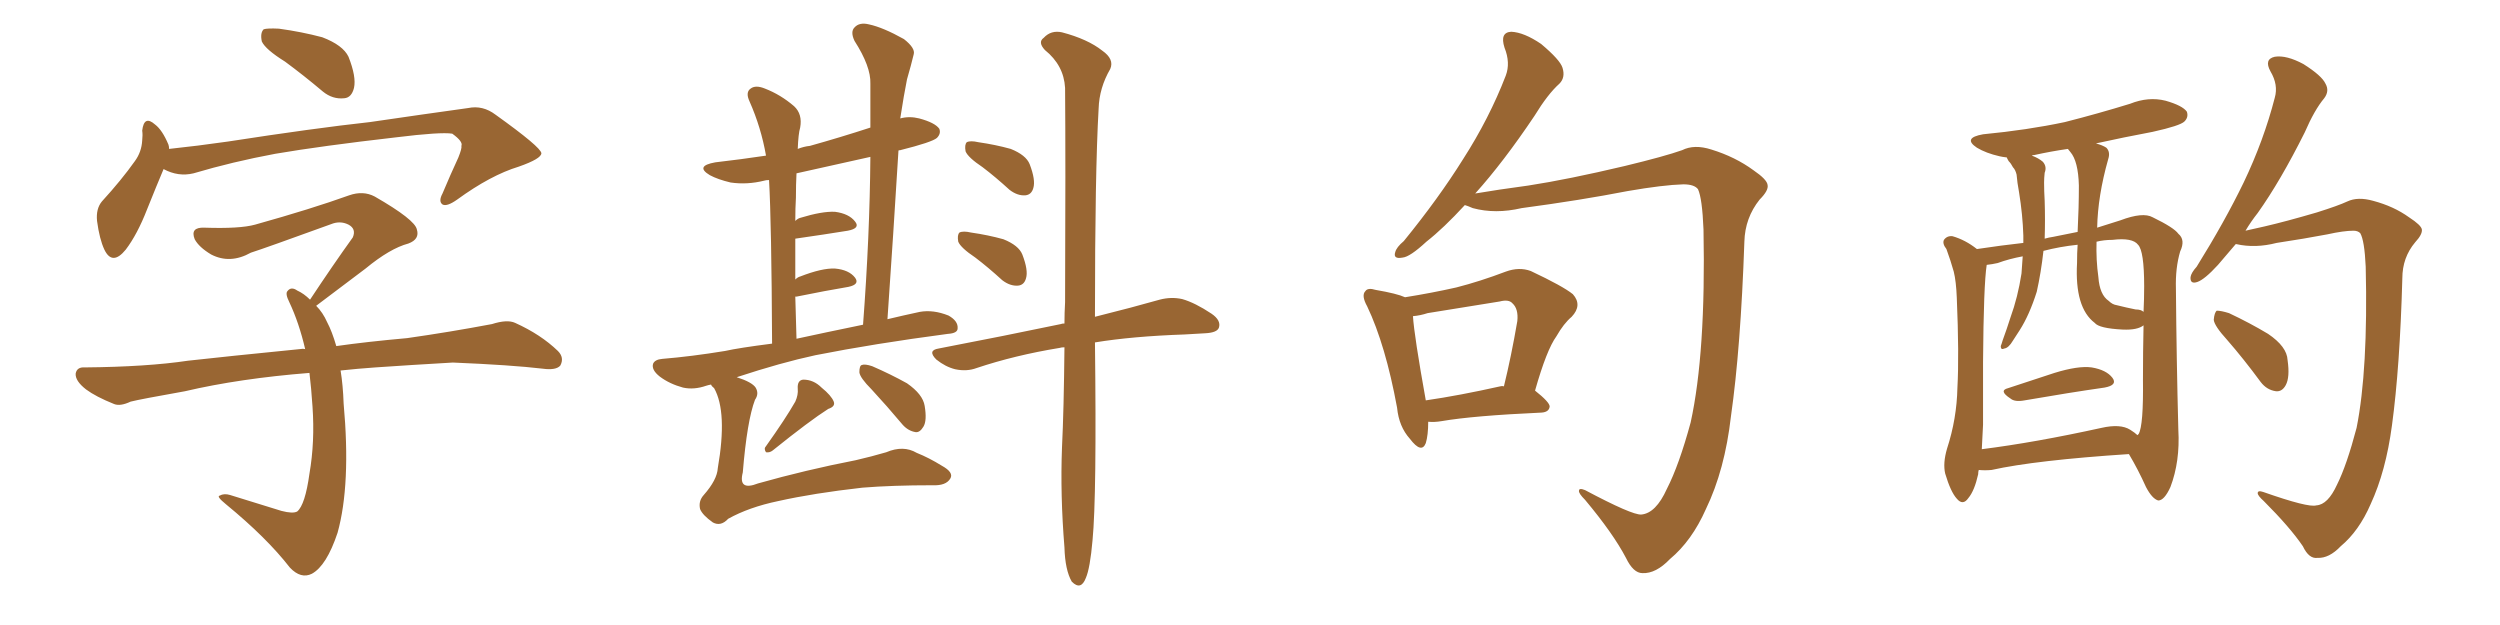 <svg xmlns="http://www.w3.org/2000/svg" xmlns:xlink="http://www.w3.org/1999/xlink" width="600" height="150"><path fill="#996633" padding="10" d="M68.41 14.79L68.41 14.79Q63.72 11.87 62.84 9.96L62.84 9.96Q62.40 7.91 63.28 7.03L63.28 7.03Q64.16 6.74 66.94 6.88L66.94 6.88Q72.36 7.62 77.34 8.94L77.34 8.94Q82.32 10.84 83.64 13.62L83.64 13.62Q85.55 18.46 84.96 21.09L84.96 21.09Q84.38 23.44 82.62 23.58L82.62 23.58Q79.83 23.88 77.49 21.97L77.49 21.97Q72.80 18.02 68.41 14.79ZM39.26 40.58L39.26 40.58Q37.65 44.38 35.30 50.24L35.30 50.24Q32.96 56.25 30.18 59.91L30.18 59.91Q26.95 63.87 25.05 59.91L25.05 59.91Q23.88 57.42 23.29 53.03L23.29 53.03Q23.00 50.10 24.46 48.34L24.46 48.34Q29.15 43.21 32.37 38.67L32.37 38.67Q33.98 36.47 34.13 33.69L34.13 33.69Q34.28 32.37 34.13 31.35L34.13 31.35Q34.57 27.54 37.21 29.88L37.21 29.88Q38.96 31.20 40.43 34.72L40.43 34.72Q40.58 35.16 40.58 35.74L40.58 35.74Q47.46 35.01 54.64 33.98L54.64 33.98Q75.44 30.76 88.77 29.30L88.77 29.30Q101.81 27.39 112.35 25.93L112.35 25.93Q115.87 25.20 118.95 27.54L118.95 27.54Q129.79 35.30 129.93 36.77L129.93 36.77Q129.93 38.09 124.51 39.99L124.51 39.99Q117.77 42.04 109.72 47.90L109.72 47.90Q107.23 49.66 106.20 49.07L106.20 49.07Q105.18 48.34 106.20 46.44L106.20 46.44Q108.11 41.89 110.01 37.79L110.01 37.79Q110.89 35.60 110.74 35.01L110.74 35.01Q111.18 33.98 108.54 32.08L108.54 32.08Q105.76 31.64 95.07 32.96L95.07 32.96Q77.20 35.01 66.06 36.91L66.06 36.91Q55.81 38.82 46.44 41.60L46.44 41.60Q42.77 42.48 39.26 40.58ZM81.74 88.92L81.74 88.92L81.74 88.92Q82.32 92.43 82.47 96.83L82.47 96.83Q84.23 116.31 81.01 127.88L81.01 127.88Q78.37 135.79 74.85 137.70L74.85 137.70Q72.22 139.01 69.58 136.23L69.58 136.23Q64.01 129.05 54.20 121.00L54.20 121.00Q51.86 119.09 52.73 118.95L52.73 118.95Q53.76 118.36 55.22 118.80L55.22 118.80Q61.38 120.70 67.53 122.61L67.53 122.61Q70.31 123.34 71.34 122.75L71.34 122.75Q73.24 121.14 74.27 113.67L74.27 113.67Q75.59 106.05 75 97.56L75 97.56Q74.71 93.16 74.27 89.50L74.27 89.50Q57.57 90.82 44.38 93.90L44.38 93.90Q33.69 95.80 31.35 96.39L31.35 96.39Q28.86 97.56 27.39 96.97L27.39 96.97Q23.00 95.21 20.65 93.46L20.65 93.46Q18.02 91.41 18.16 89.65L18.16 89.65Q18.46 88.04 20.36 88.18L20.36 88.18Q35.30 88.04 45.12 86.57L45.12 86.57Q54.20 85.55 71.92 83.79L71.92 83.79Q72.66 83.64 73.24 83.79L73.24 83.79Q71.78 77.49 69.43 72.51L69.43 72.51Q68.41 70.46 68.99 69.87L68.99 69.87Q69.87 68.70 71.34 69.73L71.34 69.73Q72.95 70.46 74.41 71.92L74.41 71.92Q79.83 63.72 84.67 56.98L84.67 56.98Q85.55 54.93 83.64 53.91L83.64 53.91Q81.88 53.03 79.98 53.61L79.98 53.61Q63.43 59.62 60.21 60.64L60.21 60.64Q55.22 63.43 50.68 61.08L50.68 61.08Q47.75 59.33 46.73 57.42L46.73 57.42Q45.56 54.49 49.07 54.64L49.07 54.64Q57.57 54.93 61.23 53.91L61.23 53.91Q74.85 50.10 83.79 46.88L83.79 46.88Q87.16 45.70 89.94 47.17L89.94 47.17Q99.61 52.73 100.05 55.08L100.05 55.08Q100.78 57.42 98.00 58.45L98.00 58.45Q93.60 59.62 87.74 64.45L87.74 64.45Q81.30 69.29 75.88 73.39L75.88 73.39Q77.49 75 78.52 77.34L78.52 77.34Q79.69 79.54 80.71 83.06L80.71 83.06Q87.89 82.03 97.71 81.15L97.71 81.15Q107.96 79.69 118.07 77.78L118.07 77.78Q121.73 76.61 123.63 77.49L123.63 77.49Q129.79 80.27 133.89 84.23L133.89 84.23Q135.50 85.84 134.47 87.74L134.47 87.74Q133.45 88.92 130.22 88.48L130.22 88.48Q122.75 87.60 108.69 87.01L108.69 87.01Q98.44 87.60 90.09 88.18L90.09 88.18Q85.84 88.48 81.74 88.92ZM170.65 92.29L170.65 92.29Q169.92 92.43 169.48 92.58L169.48 92.58Q166.55 93.60 163.92 93.02L163.92 93.02Q160.69 92.14 158.35 90.38L158.35 90.38Q156.30 88.77 156.74 87.30L156.74 87.30Q157.18 86.28 158.94 86.13L158.94 86.13Q165.97 85.55 174.02 84.23L174.02 84.23Q177.25 83.50 185.30 82.47L185.30 82.47Q185.16 53.47 184.57 43.21L184.57 43.21Q183.84 43.21 183.40 43.36L183.40 43.36Q179.30 44.38 175.34 43.80L175.34 43.80Q172.27 43.07 170.36 42.04L170.36 42.04Q166.70 39.84 171.68 38.96L171.68 38.96Q177.98 38.23 183.84 37.35L183.84 37.35Q182.67 30.62 179.88 24.32L179.88 24.32Q178.86 22.12 180.18 21.24L180.18 21.24Q181.35 20.36 183.54 21.24L183.54 21.24Q187.35 22.71 190.58 25.49L190.58 25.49Q192.63 27.39 192.04 30.62L192.04 30.62Q191.60 32.08 191.46 35.74L191.46 35.74Q192.92 35.16 194.38 35.01L194.38 35.01Q201.71 32.96 208.89 30.62L208.89 30.62Q208.89 25.05 208.89 20.07L208.89 20.07Q209.03 15.97 205.08 9.81L205.08 9.81Q204.05 7.62 205.08 6.59L205.08 6.59Q206.25 5.27 208.59 5.86L208.59 5.86Q211.96 6.59 216.94 9.38L216.94 9.38Q219.73 11.57 219.29 13.04L219.29 13.04Q218.70 15.53 217.68 19.04L217.68 19.04Q216.94 22.71 216.06 28.42L216.06 28.42Q218.26 27.83 220.61 28.42L220.61 28.42Q224.41 29.44 225.44 30.91L225.44 30.91Q225.88 32.08 224.85 33.11L224.85 33.11Q223.68 34.13 216.06 36.04L216.06 36.04Q215.63 36.04 215.63 36.18L215.63 36.18Q214.45 55.52 212.99 76.61L212.99 76.61Q216.65 75.73 220.75 74.85L220.75 74.85Q223.97 74.27 227.64 75.73L227.64 75.73Q229.98 77.05 229.83 78.81L229.83 78.81Q229.83 79.98 227.49 80.13L227.49 80.13Q209.77 82.47 195.70 85.25L195.70 85.25Q187.50 87.01 176.81 90.53L176.81 90.53Q180.47 91.70 181.35 93.02L181.35 93.02Q182.23 94.48 181.20 95.95L181.20 95.95Q179.30 100.93 178.27 113.38L178.27 113.38Q177.10 117.92 181.93 116.02L181.93 116.02Q193.36 112.79 205.37 110.45L205.37 110.45Q209.18 109.57 212.70 108.54L212.70 108.54Q216.80 106.79 220.02 108.69L220.02 108.69Q222.95 109.86 226.03 111.77L226.03 111.77Q228.96 113.38 228.08 114.84L228.08 114.84Q227.05 116.60 223.83 116.46L223.83 116.46Q214.16 116.46 206.98 117.04L206.98 117.04Q195.26 118.36 186.77 120.26L186.77 120.26Q179.74 121.73 174.76 124.51L174.76 124.51Q173.00 126.42 171.09 125.39L171.09 125.39Q168.60 123.63 168.02 122.17L168.02 122.17Q167.58 120.26 168.90 118.80L168.90 118.80Q172.12 115.14 172.27 112.35L172.27 112.35Q174.61 98.88 171.39 93.16L171.39 93.16Q170.80 92.72 170.65 92.29ZM191.16 81.30L191.16 81.30Q197.90 79.83 207.13 77.93L207.13 77.93Q208.74 56.69 208.89 37.65L208.89 37.65Q199.66 39.70 191.16 41.60L191.16 41.60Q191.02 44.24 191.02 47.46L191.02 47.46Q190.87 49.95 190.87 53.03L190.87 53.03Q191.46 52.44 192.04 52.29L192.04 52.29Q197.31 50.68 200.39 50.83L200.39 50.83Q203.76 51.27 205.22 53.17L205.22 53.17Q206.54 54.79 203.47 55.37L203.47 55.37Q198.05 56.25 190.87 57.28L190.87 57.28Q190.87 61.82 190.87 67.09L190.87 67.09Q191.46 66.50 192.04 66.36L192.04 66.36Q197.31 64.31 200.39 64.45L200.39 64.45Q203.76 64.75 205.22 66.65L205.22 66.65Q206.40 68.26 203.61 68.85L203.61 68.85Q198.34 69.73 191.16 71.19L191.16 71.19Q191.02 71.19 190.87 71.19L190.87 71.19Q191.02 75.88 191.16 81.30ZM190.87 96.39L190.87 96.39Q191.60 94.78 191.46 93.31L191.46 93.31Q191.31 91.26 192.77 91.11L192.77 91.11Q195.26 91.11 197.17 93.02L197.17 93.02Q199.51 94.92 200.10 96.39L200.10 96.39Q200.54 97.56 198.78 98.14L198.78 98.14Q194.38 100.93 185.45 108.11L185.45 108.11Q184.72 108.69 183.84 108.54L183.84 108.54Q183.25 107.67 183.84 107.08L183.84 107.08Q188.53 100.49 190.87 96.39ZM209.18 93.46L209.18 93.46Q206.40 90.67 206.25 89.36L206.25 89.36Q206.25 87.74 206.84 87.60L206.84 87.60Q207.57 87.30 209.33 87.89L209.33 87.89Q213.72 89.79 217.68 91.99L217.68 91.99Q221.48 94.63 221.92 97.41L221.92 97.41Q222.51 100.93 221.63 102.39L221.63 102.39Q220.75 103.86 219.73 103.71L219.73 103.71Q217.97 103.42 216.65 101.95L216.65 101.95Q212.84 97.41 209.18 93.46ZM255.47 83.35L255.47 83.35Q254.74 83.35 254.30 83.50L254.30 83.50Q243.60 85.25 234.38 88.33L234.38 88.33Q232.03 89.21 229.25 88.62L229.25 88.62Q226.90 88.04 224.71 86.28L224.71 86.28Q222.51 84.08 225.29 83.64L225.29 83.64Q241.26 80.57 254.59 77.78L254.59 77.78Q254.88 77.64 255.47 77.64L255.47 77.64Q255.47 75.15 255.62 72.51L255.62 72.51Q255.76 38.23 255.62 21.09L255.62 21.09Q255.32 15.67 250.78 12.01L250.78 12.01Q249.02 10.11 250.49 9.08L250.49 9.08Q252.25 7.18 254.88 7.76L254.88 7.76Q261.04 9.38 264.55 12.16L264.55 12.16Q267.48 14.21 266.46 16.55L266.46 16.55Q263.82 21.09 263.67 26.07L263.67 26.07Q262.79 41.31 262.79 76.03L262.79 76.03Q272.17 73.68 278.32 71.92L278.32 71.92Q281.10 71.19 283.74 71.78L283.74 71.78Q286.82 72.66 290.77 75.29L290.77 75.29Q293.12 76.90 292.53 78.66L292.53 78.66Q292.09 79.83 289.31 79.98L289.31 79.98Q286.96 80.13 284.33 80.27L284.33 80.27Q271.73 80.71 262.79 82.18L262.79 82.18Q263.23 119.09 262.21 129.64L262.21 129.64Q261.62 136.38 260.60 138.72L260.60 138.72Q259.42 141.80 257.23 139.60L257.23 139.60Q255.62 136.82 255.47 131.40L255.47 131.40Q254.44 118.80 254.88 107.37L254.88 107.37Q255.32 98.44 255.47 83.35ZM235.84 40.14L235.84 40.14Q232.32 37.79 231.74 36.33L231.74 36.33Q231.45 34.72 232.03 34.13L232.03 34.13Q232.91 33.69 234.81 34.13L234.81 34.13Q238.92 34.72 242.58 35.74L242.58 35.74Q246.24 37.21 247.12 39.40L247.12 39.40Q248.58 43.21 248.00 45.12L248.00 45.12Q247.56 46.73 246.09 46.88L246.09 46.88Q244.19 47.02 242.29 45.56L242.29 45.56Q238.92 42.48 235.84 40.14ZM234.08 61.82L234.08 61.82L234.08 61.82Q230.57 59.47 229.98 58.01L229.98 58.01Q229.69 56.40 230.27 55.81L230.27 55.81Q231.15 55.37 233.06 55.81L233.06 55.81Q237.16 56.40 240.82 57.42L240.82 57.42Q244.48 58.89 245.36 61.08L245.36 61.08Q246.83 64.89 246.24 66.80L246.24 66.80Q245.80 68.41 244.34 68.55L244.34 68.55Q242.43 68.70 240.53 67.24L240.53 67.24Q237.16 64.16 234.08 61.82ZM393.90 123.49L393.90 123.49Q397.41 123.19 400.05 117.33L400.05 117.33Q402.98 111.62 405.76 101.37L405.76 101.37Q409.42 84.67 408.84 55.08L408.84 55.08Q408.54 47.61 407.52 45.41L407.52 45.41Q406.64 44.24 404.00 44.24L404.00 44.24Q399.17 44.38 390.67 45.85L390.67 45.85Q379.39 48.05 365.19 49.95L365.19 49.95Q358.89 51.42 353.47 49.95L353.47 49.95Q352.15 49.37 351.56 49.22L351.56 49.22Q346.44 54.79 342.33 58.01L342.33 58.01Q338.38 61.67 336.62 61.82L336.62 61.82Q334.28 62.26 334.86 60.50L334.86 60.50Q335.16 59.33 336.91 57.86L336.91 57.86Q345.26 47.61 351.12 38.23L351.12 38.23Q357.42 28.42 361.38 18.16L361.38 18.16Q362.55 15.09 361.08 11.43L361.08 11.43Q359.91 7.76 362.70 7.62L362.70 7.62Q365.77 7.76 369.87 10.55L369.87 10.55Q374.41 14.36 375 16.26L375 16.26Q375.73 18.60 374.27 20.07L374.27 20.07Q371.48 22.56 368.26 27.83L368.26 27.83Q360.79 38.96 354.05 46.44L354.05 46.44Q359.18 45.56 366.80 44.53L366.80 44.53Q376.32 43.07 389.94 39.84L389.94 39.84Q399.61 37.50 403.71 36.04L403.71 36.04Q406.64 34.57 410.74 35.89L410.74 35.89Q416.46 37.65 420.85 40.87L420.85 40.87Q424.07 43.07 424.22 44.38L424.22 44.38Q424.51 45.70 422.31 47.90L422.31 47.90Q418.80 52.29 418.65 58.01L418.65 58.01Q417.77 83.50 415.43 99.90L415.43 99.90Q413.96 112.79 409.42 122.17L409.42 122.17Q406.05 129.79 400.78 134.18L400.78 134.18Q397.41 137.70 394.19 137.55L394.19 137.55Q391.99 137.55 390.23 133.89L390.23 133.89Q387.16 128.03 380.42 119.97L380.42 119.97Q378.81 118.36 378.96 117.77L378.96 117.77Q378.96 117.04 380.42 117.63L380.42 117.63Q391.70 123.63 393.90 123.49ZM342.77 101.22L342.77 101.22Q342.77 104.44 342.19 106.35L342.19 106.35Q341.16 108.98 338.38 105.32L338.38 105.32Q335.74 102.39 335.30 97.85L335.30 97.85Q332.52 82.76 328.13 73.54L328.13 73.54Q326.66 70.90 327.69 69.87L327.69 69.87Q328.27 68.99 330.18 69.58L330.18 69.58Q335.30 70.46 337.21 71.34L337.21 71.34Q343.65 70.31 349.51 68.99L349.51 68.99Q355.22 67.53 361.38 65.19L361.38 65.19Q364.60 64.01 367.38 65.04L367.38 65.04Q375.15 68.70 377.49 70.61L377.49 70.61Q379.83 73.24 377.20 76.03L377.20 76.03Q375.29 77.64 373.54 80.71L373.54 80.71Q371.19 83.94 368.41 93.75L368.41 93.75Q371.92 96.53 371.92 97.56L371.92 97.56Q371.78 98.88 370.02 99.02L370.02 99.02Q353.61 99.76 346.00 101.07L346.00 101.07Q344.24 101.37 342.77 101.22ZM360.06 92.72L360.06 92.72L360.06 92.72Q360.50 92.58 360.94 92.72L360.94 92.72Q362.70 85.55 364.16 77.05L364.16 77.05Q364.45 74.12 362.99 72.80L362.99 72.80Q362.11 71.78 359.91 72.36L359.91 72.36Q351.56 73.68 342.63 75.15L342.63 75.15Q340.87 75.73 339.11 75.88L339.11 75.88Q339.40 80.57 342.19 96.09L342.19 96.09Q350.24 94.92 360.06 92.72ZM481.93 93.16L481.93 93.16Q487.21 91.41 493.07 89.50L493.07 89.50Q498.78 87.74 502.00 88.18L502.00 88.18Q505.52 88.77 506.98 90.67L506.98 90.67Q508.30 92.43 505.08 93.02L505.08 93.02Q496.88 94.19 485.89 96.09L485.89 96.09Q483.54 96.53 482.52 95.65L482.52 95.65Q479.59 93.75 481.93 93.16ZM474.90 112.79L474.90 112.79Q474.76 113.23 474.76 113.82L474.76 113.82Q473.88 117.77 472.41 119.53L472.41 119.53Q471.09 121.44 469.63 119.68L469.63 119.68Q468.16 118.07 466.85 113.67L466.85 113.67Q466.26 111.18 467.29 107.67L467.29 107.67Q469.63 100.49 469.78 93.02L469.78 93.02Q470.21 85.25 469.63 71.48L469.63 71.48Q469.48 67.53 468.90 65.19L468.90 65.19Q468.16 62.55 467.14 59.77L467.14 59.77Q466.11 58.45 466.55 57.57L466.55 57.57Q467.29 56.54 468.60 56.69L468.60 56.69Q471.68 57.57 474.46 59.77L474.46 59.77Q480.32 58.89 485.60 58.30L485.60 58.30Q485.60 57.42 485.60 56.54L485.60 56.54Q485.45 51.56 484.57 46.14L484.57 46.14Q484.13 43.80 483.98 41.89L483.98 41.89Q483.69 40.72 483.11 40.14L483.11 40.14Q482.67 39.26 482.08 38.67L482.08 38.67Q481.64 37.94 481.64 37.79L481.64 37.79Q480.47 37.65 479.88 37.50L479.88 37.50Q476.66 36.77 474.46 35.45L474.46 35.45Q470.95 33.11 475.93 32.23L475.93 32.23Q486.62 31.20 495.56 29.30L495.56 29.30Q503.61 27.25 511.23 24.90L511.23 24.90Q515.63 23.14 519.73 24.17L519.73 24.17Q523.83 25.34 524.85 26.81L524.85 26.81Q525.29 28.13 524.27 29.15L524.27 29.15Q523.24 30.18 516.65 31.64L516.65 31.64Q509.62 32.96 503.03 34.42L503.03 34.42Q504.64 34.86 505.52 35.45L505.52 35.45Q506.54 36.47 505.96 38.23L505.96 38.23Q503.47 47.02 503.32 54.64L503.32 54.64Q506.10 53.76 508.89 52.88L508.89 52.88Q514.31 50.83 516.65 52.15L516.65 52.15Q521.78 54.64 522.80 56.10L522.80 56.10Q524.56 57.57 523.24 60.35L523.24 60.35Q522.07 64.31 522.22 69.29L522.22 69.29Q522.36 86.28 522.80 103.13L522.80 103.13Q523.24 110.74 520.90 116.89L520.90 116.89Q519.43 120.12 517.97 120.12L517.97 120.12Q516.50 119.68 515.04 116.89L515.04 116.89Q513.13 112.65 510.94 108.98L510.94 108.98Q488.53 110.45 477.98 112.79L477.98 112.79Q476.37 112.94 474.90 112.79ZM511.23 103.13L511.23 103.13Q512.40 103.86 512.99 104.44L512.99 104.44Q513.13 104.30 513.28 104.15L513.28 104.15Q514.45 102.10 514.31 91.11L514.31 91.11Q514.31 84.38 514.45 78.08L514.45 78.08Q512.99 79.25 509.47 79.10L509.47 79.10Q503.76 78.81 502.73 77.49L502.73 77.49Q497.90 73.83 498.49 63.13L498.49 63.13Q498.49 60.64 498.63 58.74L498.63 58.74Q494.38 59.18 490.43 60.21L490.43 60.21Q489.84 65.48 488.82 70.02L488.82 70.02Q487.06 75.59 484.72 79.25L484.72 79.25Q483.98 80.42 483.11 81.74L483.11 81.74Q482.08 83.50 481.05 83.64L481.05 83.64Q480.18 84.08 480.18 83.06L480.18 83.06Q480.47 82.32 480.62 81.74L480.62 81.74Q481.64 78.96 482.52 76.17L482.52 76.17Q484.28 71.34 485.16 65.63L485.16 65.63Q485.30 63.43 485.45 61.52L485.45 61.52Q482.23 62.11 479.44 63.13L479.44 63.13Q478.13 63.43 476.81 63.57L476.81 63.57Q476.07 68.26 475.93 86.87L475.93 86.87Q475.93 94.34 475.93 101.95L475.93 101.95Q475.78 104.74 475.63 107.81L475.63 107.81Q488.38 106.20 504.35 102.69L504.35 102.69Q508.89 101.66 511.23 103.13ZM512.55 74.27L512.55 74.27Q513.87 74.27 514.45 74.85L514.45 74.85Q514.60 71.78 514.60 68.70L514.60 68.70Q514.60 60.21 513.13 58.74L513.13 58.74Q511.82 56.98 506.98 57.57L506.98 57.57Q504.93 57.57 503.17 58.01L503.17 58.01Q503.03 62.40 503.61 66.50L503.61 66.50Q503.91 70.75 506.10 72.22L506.10 72.22Q506.98 73.10 508.01 73.24L508.01 73.24Q510.35 73.83 512.55 74.27ZM498.63 55.66L498.63 55.66Q498.93 49.80 498.93 44.53L498.93 44.53Q498.78 38.67 496.88 36.47L496.88 36.47Q496.44 35.89 496.29 35.74L496.29 35.74Q492.19 36.33 488.23 37.21L488.23 37.21Q487.79 37.21 487.65 37.35L487.65 37.35Q489.26 37.94 490.28 38.82L490.28 38.82Q491.31 39.99 490.72 41.46L490.72 41.46Q490.58 42.77 490.58 43.80L490.58 43.80Q490.58 45.85 490.72 48.19L490.72 48.19Q490.87 52.73 490.72 57.28L490.72 57.28Q491.75 56.98 492.77 56.84L492.77 56.84Q495.56 56.25 498.63 55.66ZM555.91 121.29L555.91 121.29Q558.69 121.14 560.89 116.31L560.89 116.31Q563.23 111.62 565.58 102.69L565.58 102.69Q568.36 88.77 567.77 64.01L567.77 64.01Q567.48 57.71 566.46 55.96L566.46 55.96Q565.87 55.37 564.84 55.37L564.84 55.37Q562.50 55.37 558.54 56.25L558.54 56.25Q553.13 57.28 546.39 58.30L546.39 58.30Q541.26 59.62 536.72 58.59L536.72 58.59Q536.72 58.59 536.57 58.59L536.57 58.59Q534.23 61.38 532.32 63.57L532.32 63.57Q529.10 67.09 527.34 67.68L527.34 67.68Q525.59 68.26 525.73 66.50L525.73 66.50Q525.88 65.48 527.20 64.01L527.20 64.01Q533.94 53.17 538.48 43.80L538.48 43.80Q543.31 33.69 545.95 23.44L545.95 23.44Q546.83 20.36 544.92 17.14L544.92 17.14Q543.31 14.21 545.95 13.62L545.95 13.62Q548.73 13.18 552.83 15.38L552.83 15.38Q557.23 18.16 558.11 20.07L558.11 20.07Q559.13 21.83 557.81 23.58L557.81 23.58Q555.47 26.37 553.13 31.79L553.13 31.79Q547.27 43.51 541.85 51.12L541.85 51.12Q540.23 53.17 538.92 55.37L538.92 55.37Q540.82 54.93 543.46 54.35L543.46 54.35Q548.58 53.17 556.05 50.98L556.05 50.98Q561.18 49.37 563.38 48.34L563.38 48.34Q565.87 47.17 569.53 48.19L569.53 48.19Q574.51 49.51 578.17 52.15L578.17 52.15Q581.10 54.05 581.25 55.08L581.25 55.08Q581.40 56.25 579.64 58.15L579.64 58.15Q576.56 61.82 576.56 66.80L576.56 66.80Q575.98 88.04 574.07 102.10L574.07 102.10Q572.61 113.09 568.95 121.00L568.95 121.00Q566.16 127.44 561.77 131.10L561.77 131.10Q558.98 134.03 556.20 133.89L556.20 133.89Q554.15 134.18 552.69 131.10L552.69 131.10Q549.61 126.56 543.31 120.26L543.31 120.26Q541.85 118.95 541.85 118.36L541.85 118.36Q541.85 117.63 543.16 118.07L543.16 118.07Q554.00 121.88 555.91 121.29ZM534.52 81.59L534.52 81.59L534.52 81.59Q531.45 78.22 531.30 76.76L531.30 76.76Q531.45 75 532.03 74.56L532.03 74.56Q533.06 74.56 534.96 75.15L534.96 75.15Q539.94 77.49 544.34 80.13L544.34 80.13Q548.88 83.20 549.02 86.43L549.02 86.43Q549.61 90.53 548.58 92.43L548.58 92.43Q547.71 94.04 546.24 93.90L546.24 93.90Q544.04 93.60 542.58 91.70L542.58 91.70Q538.48 86.13 534.52 81.59Z"/></svg>